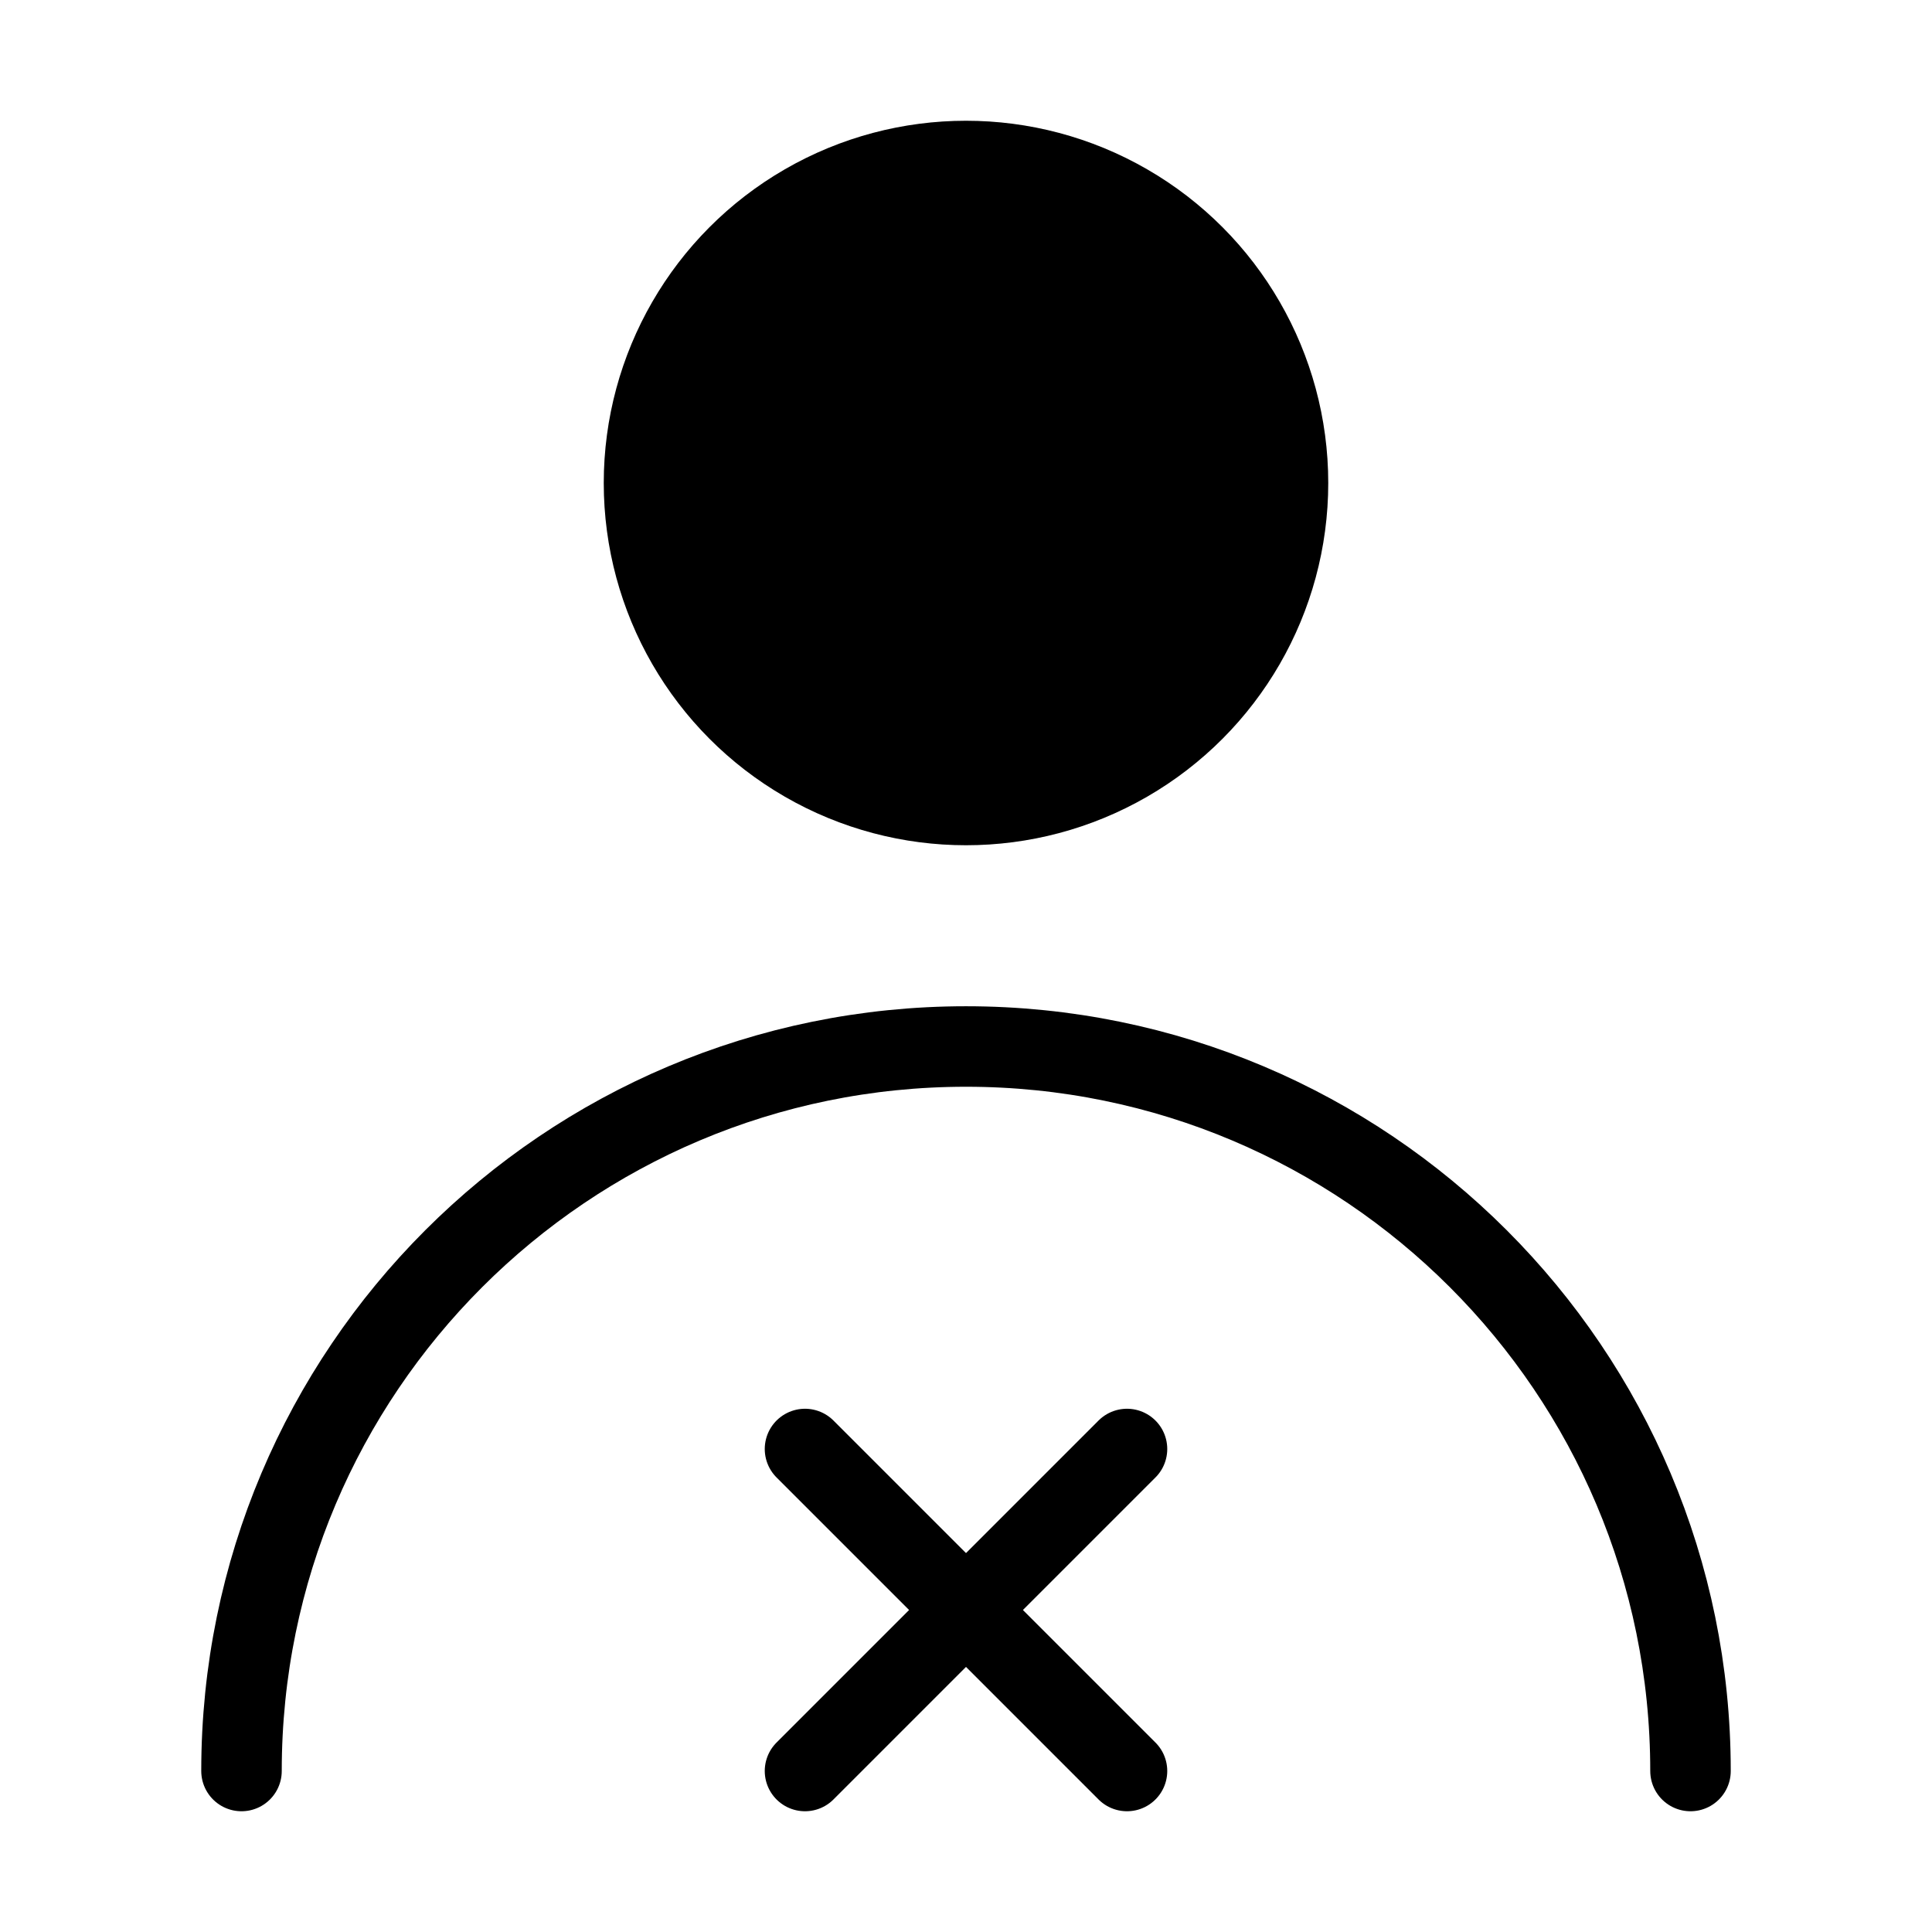 <svg viewBox="0 0 48 48" fill="none" xmlns="http://www.w3.org/2000/svg"><circle cx="24" cy="12" r="8" fill="currentColor" stroke="currentColor" stroke-width="2" stroke-linecap="round" stroke-linejoin="round"/><path d="M42 44C42 34.059 33.941 26 24 26C14.059 26 6 34.059 6 44" stroke="currentColor" stroke-width="2" stroke-linecap="round" stroke-linejoin="round"/><path d="M20 36L28 44" stroke="currentColor" stroke-width="2" stroke-linecap="round" stroke-linejoin="round"/><path d="M28 36L20 44" stroke="currentColor" stroke-width="2" stroke-linecap="round" stroke-linejoin="round"/></svg>